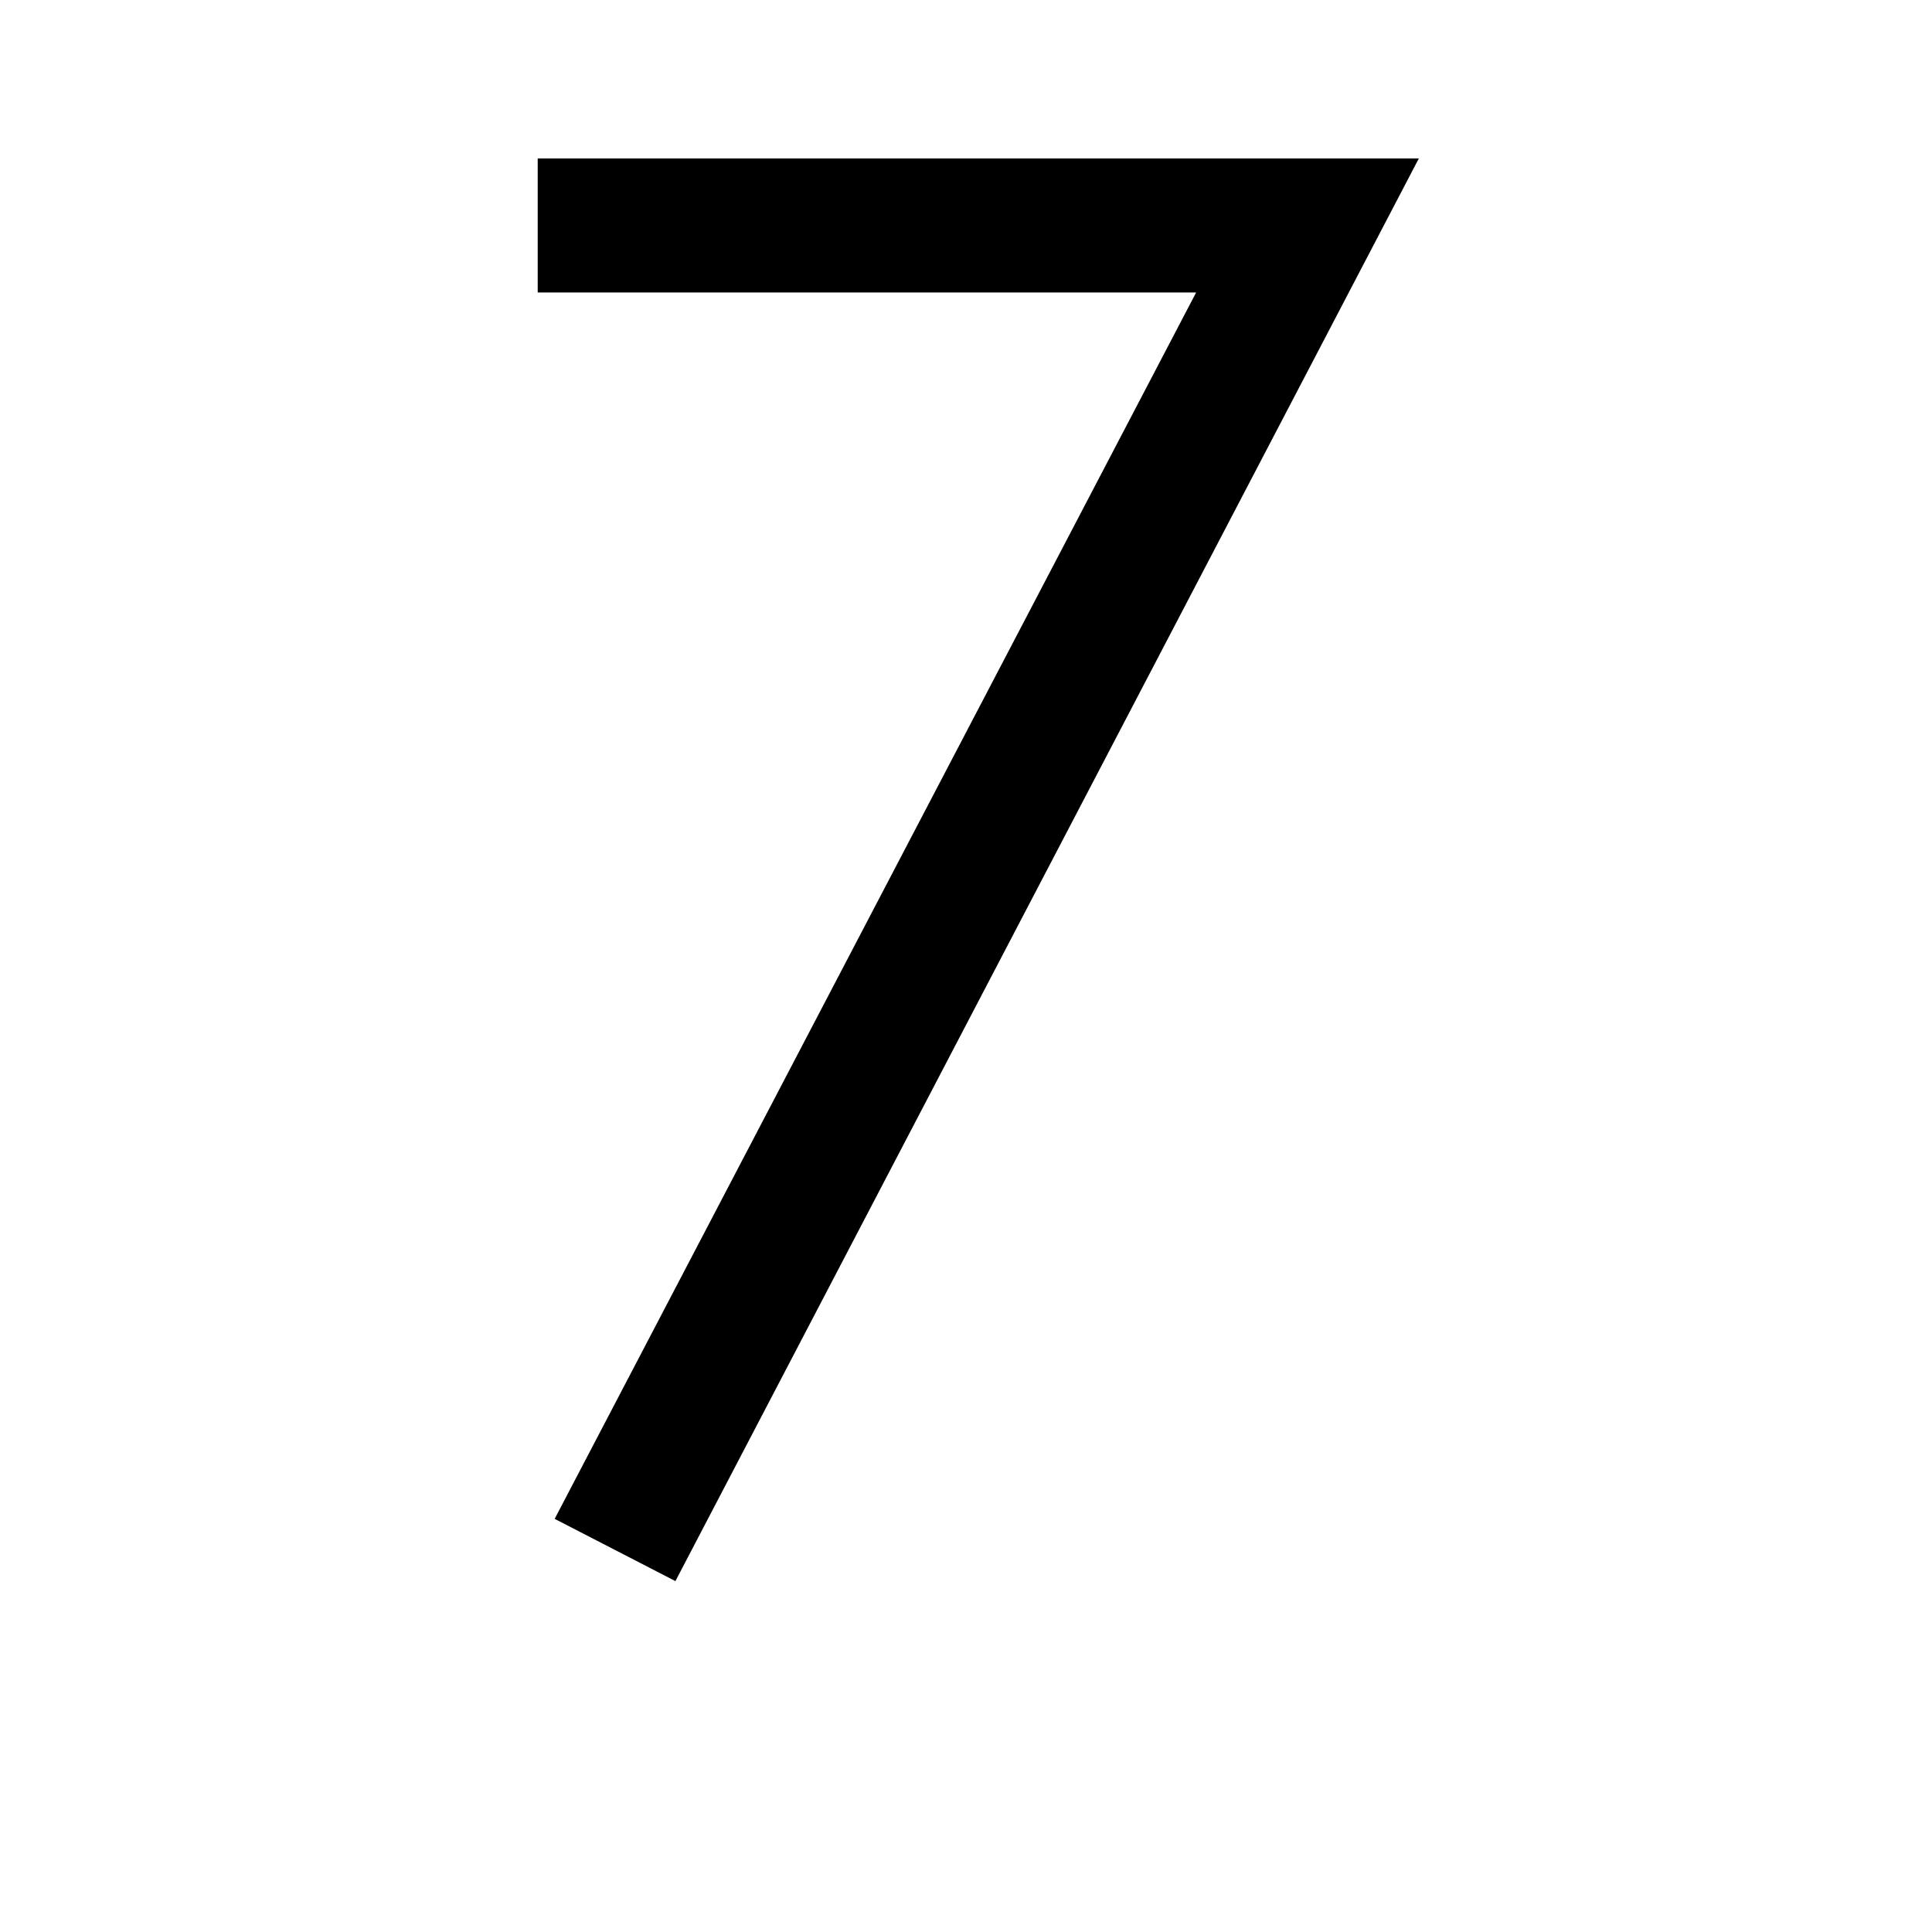 <?xml version="1.0" encoding="utf-8"?>
<!-- Uploaded to: SVG Repo, www.svgrepo.com, Generator: SVG Repo Mixer Tools -->
<svg fill="#000000" width="800px" height="800px" viewBox="-7 0 32 32" version="1.1" xmlns="http://www.w3.org/2000/svg">
<title>seven</title>
<path d="M1.906 4.844v-2.219h14.594l-12.313 23.563-2-1.031 10.625-20.313h-10.906z"></path>
</svg>